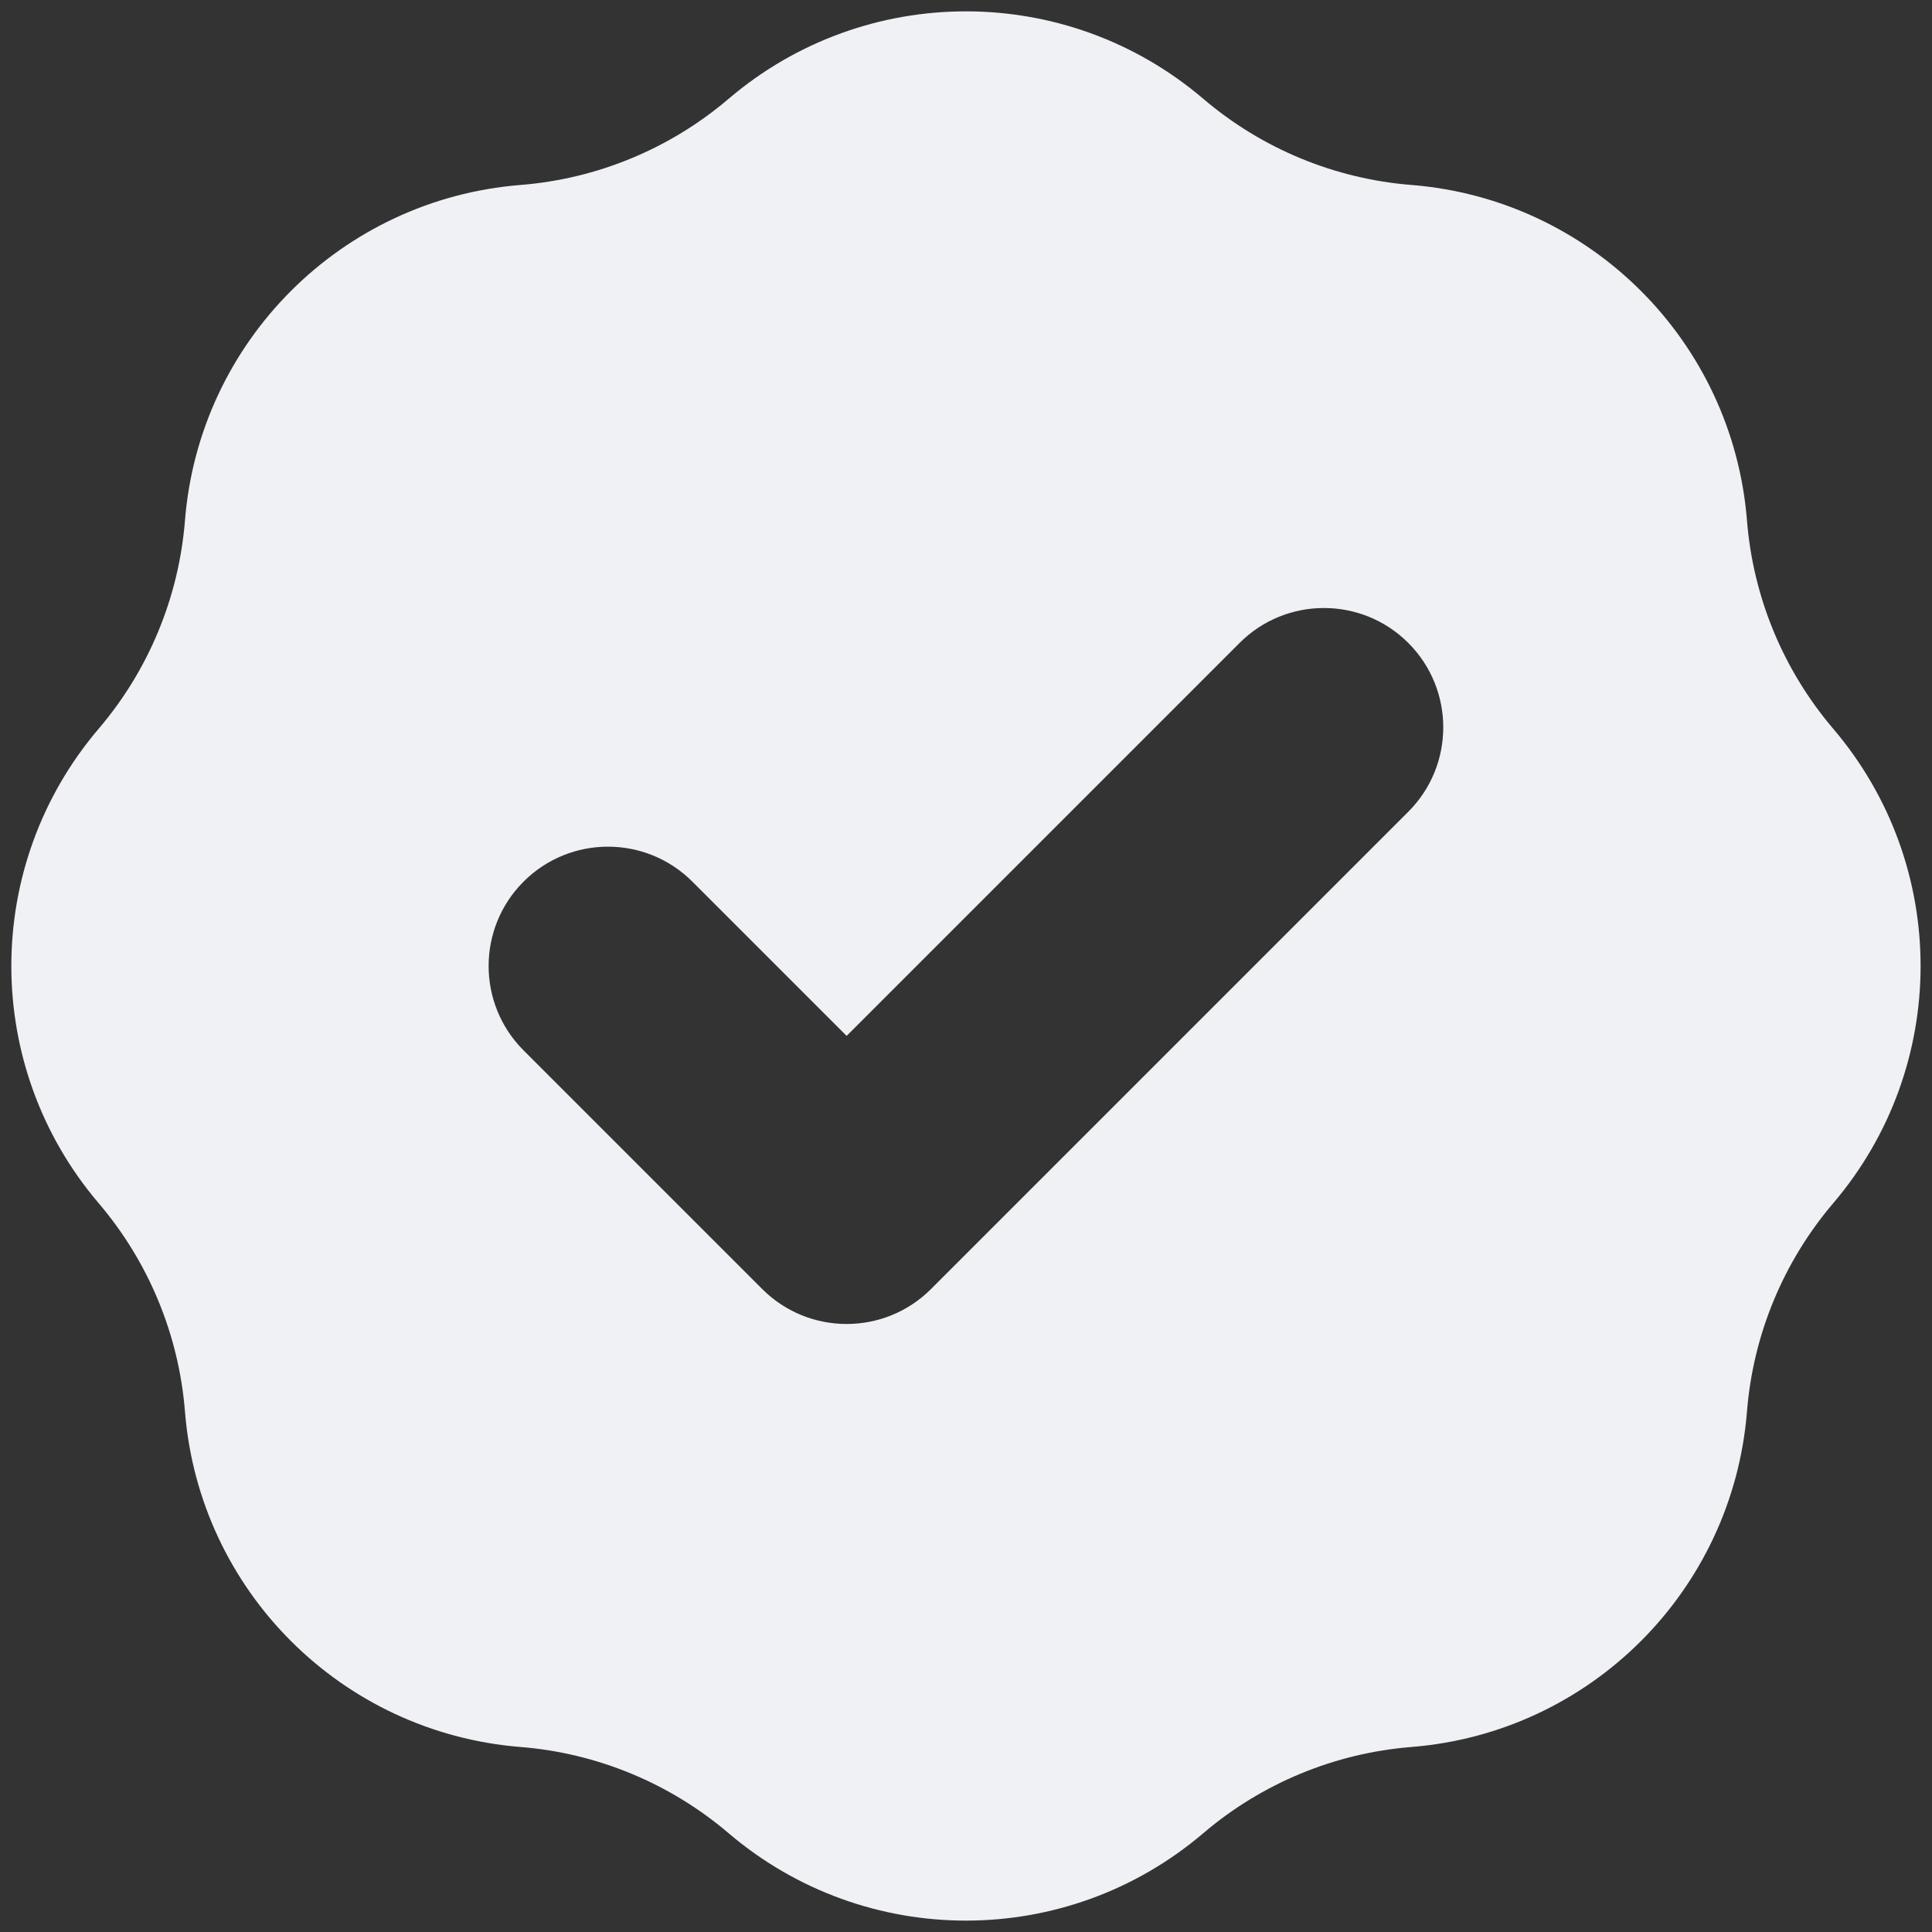 <?xml version="1.0" encoding="UTF-8"?> <svg xmlns="http://www.w3.org/2000/svg" width="34" height="34" viewBox="0 0 34 34" fill="none"><rect x="0" y="0" width="34" height="34" fill="#333333" stroke="none"/><path fill-rule="evenodd" clip-rule="evenodd" d="M9.16 3.255C10.51 3.148 11.792 2.617 12.823 1.738C15.23 -0.313 18.769 -0.313 21.175 1.738C22.206 2.617 23.488 3.148 24.838 3.255C27.99 3.507 30.492 6.009 30.744 9.161C30.852 10.511 31.383 11.793 32.261 12.824C34.312 15.23 34.312 18.769 32.261 21.175C31.383 22.207 30.852 23.489 30.744 24.839C30.492 27.991 27.99 30.493 24.838 30.744C23.488 30.852 22.206 31.383 21.175 32.262C18.769 34.312 15.23 34.312 12.823 32.262C11.792 31.383 10.51 30.852 9.16 30.744C6.009 30.493 3.506 27.991 3.255 24.839C3.147 23.489 2.616 22.207 1.737 21.175C-0.313 18.769 -0.313 15.23 1.737 12.824C2.616 11.793 3.147 10.511 3.255 9.161C3.506 6.009 6.009 3.507 9.16 3.255ZM24.784 14.285C25.604 13.465 25.604 12.135 24.784 11.315C23.964 10.495 22.634 10.495 21.814 11.315L14.899 18.23L12.184 15.515C11.364 14.695 10.034 14.695 9.214 15.515C8.394 16.335 8.394 17.665 9.214 18.485L13.414 22.685C14.234 23.505 15.564 23.505 16.384 22.685L24.784 14.285Z" fill="#EFF1F5"></path></svg> 